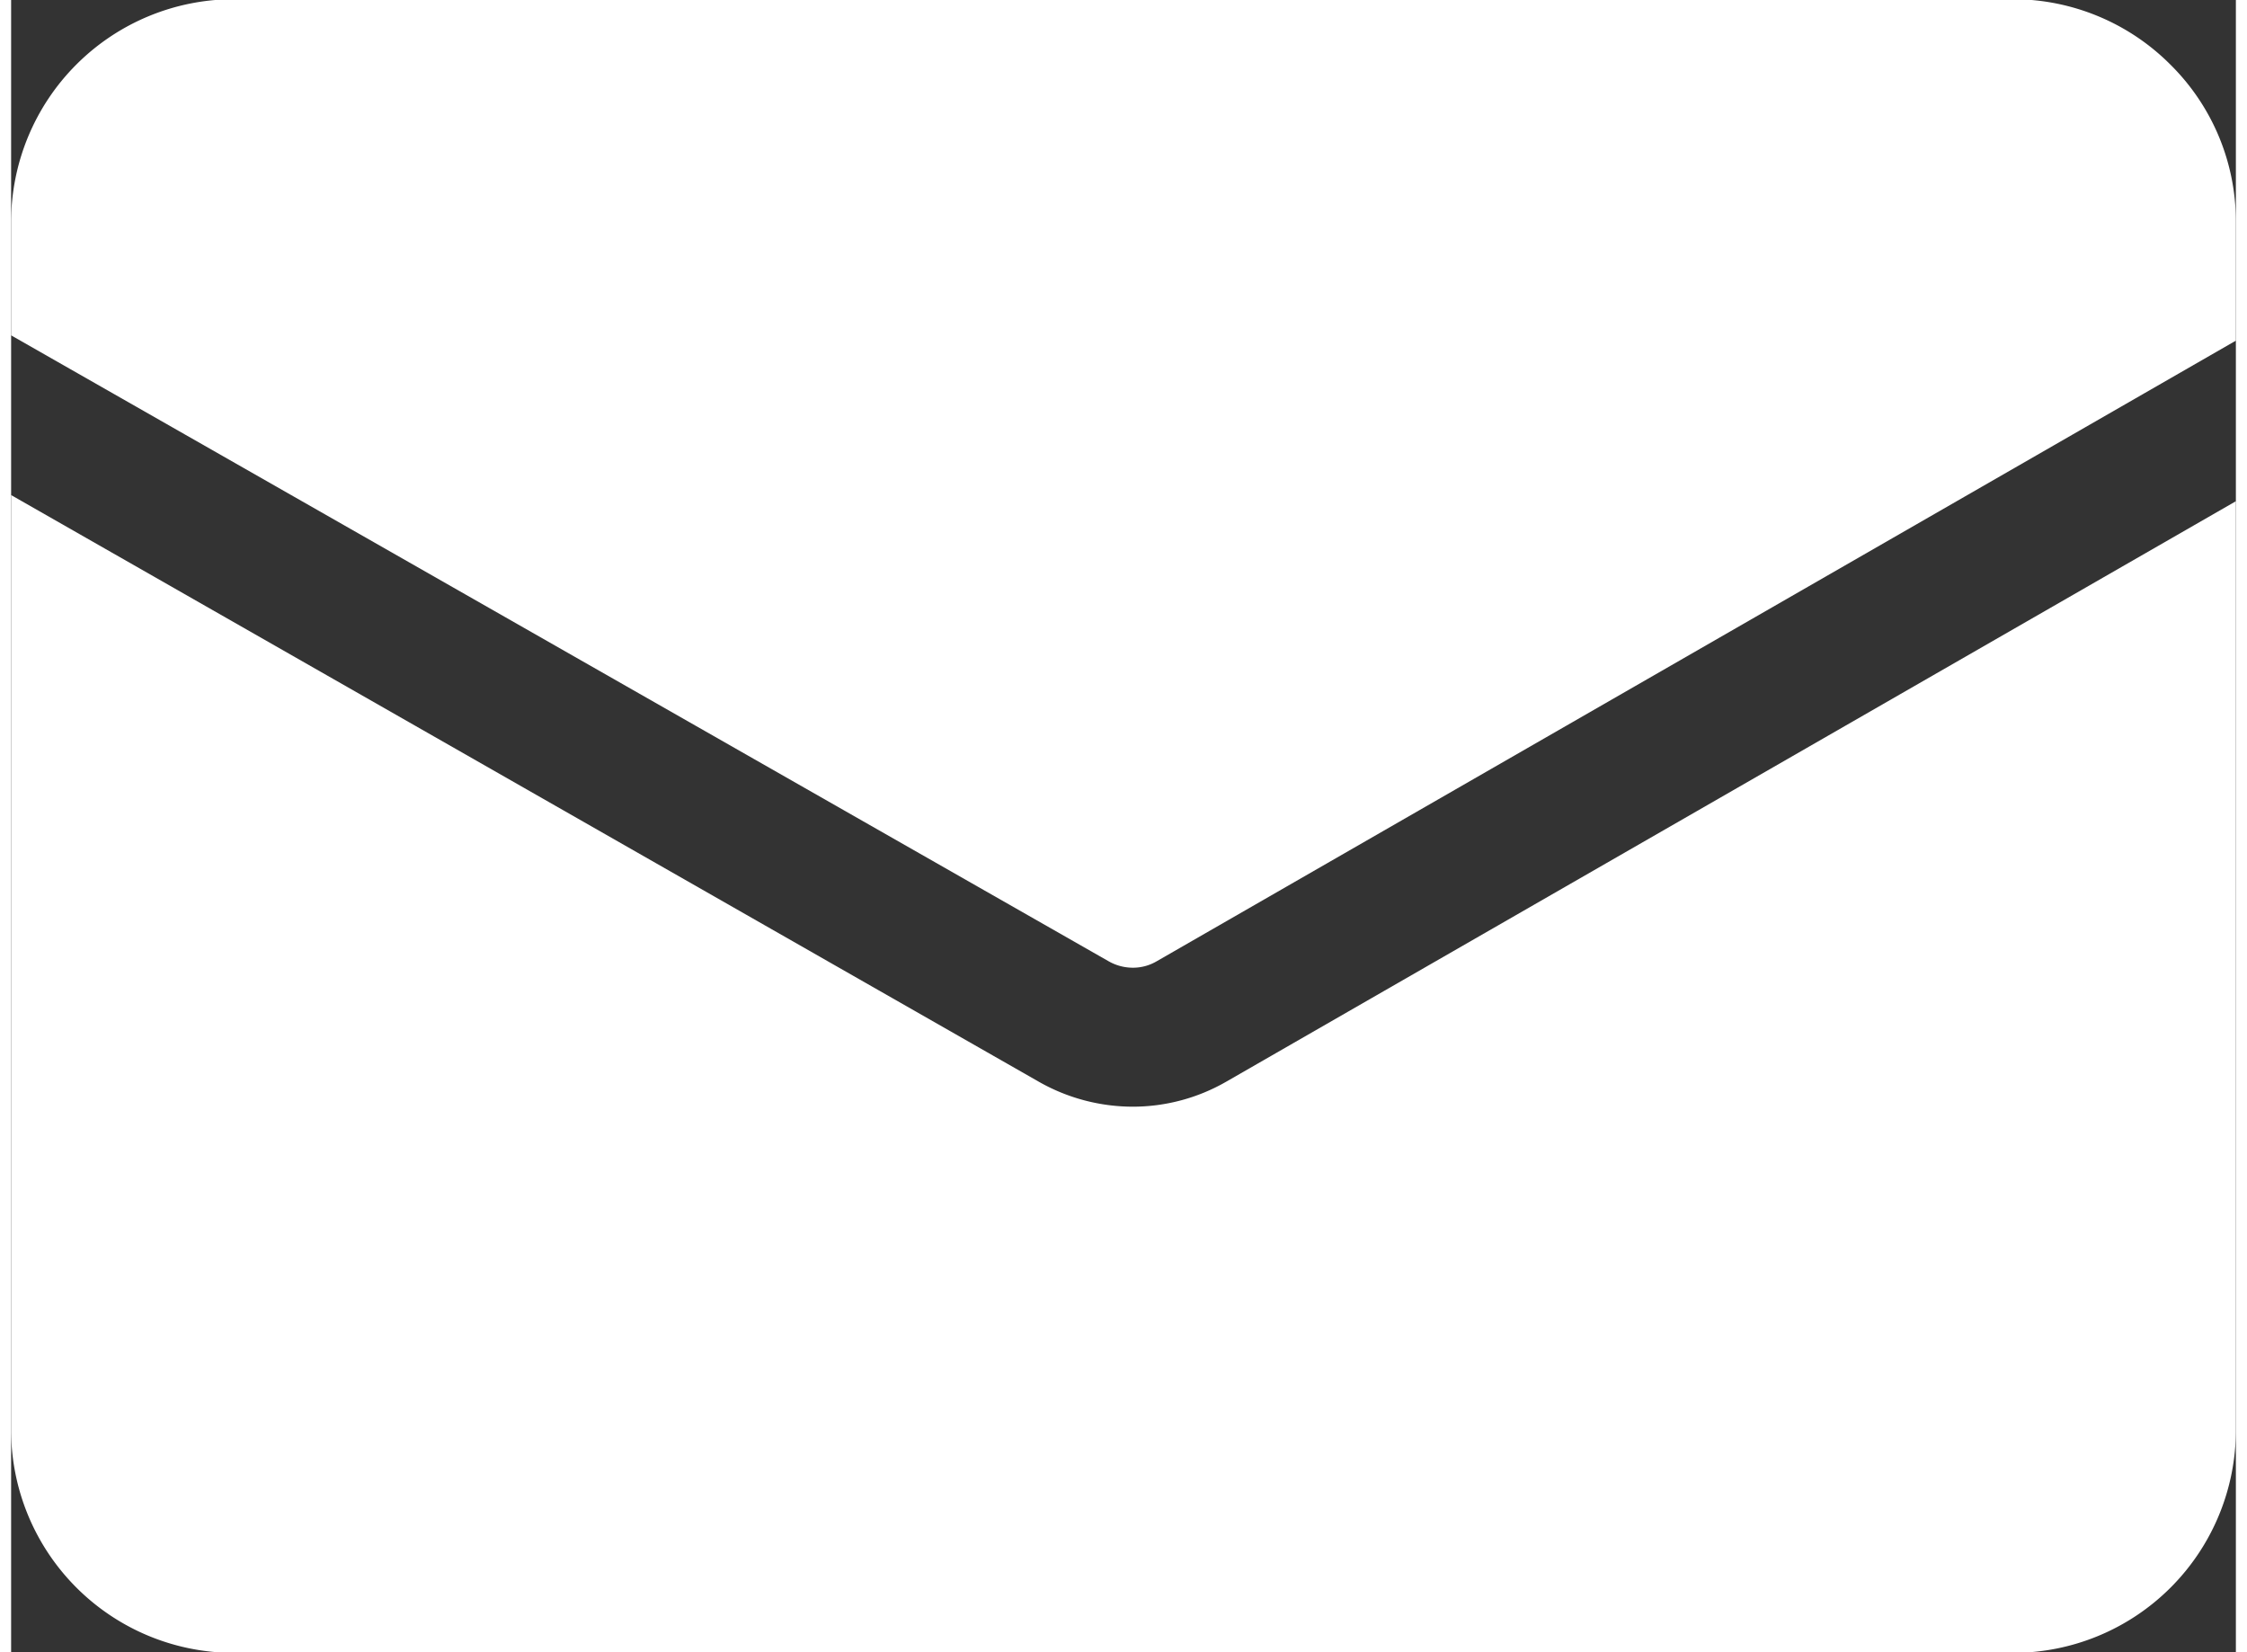 <svg xmlns="http://www.w3.org/2000/svg" width="34" height="25" viewBox="0 0 34 25.25"><rect x="0" y="0" width="34" height="25.25" fill="#333333" stroke="none"/><path d="M18.57 16.531a2.865 2.865 0 01-1.43.382 2.91 2.91 0 01-1.43-.379L0 7.566V21.86a3.406 3.406 0 003.4 3.4h27.2a3.406 3.406 0 003.4-3.4V7.66zM33 .988a3.4 3.4 0 00-2.4-1H3.4a3.406 3.406 0 00-3.4 3.4v1.737l16.77 9.564a.748.748 0 00.37.1.713.713 0 00.37-.1L34 5.206V3.388a3.371 3.371 0 00-1-2.4z" fill="#fff" fill-rule="evenodd"/></svg>